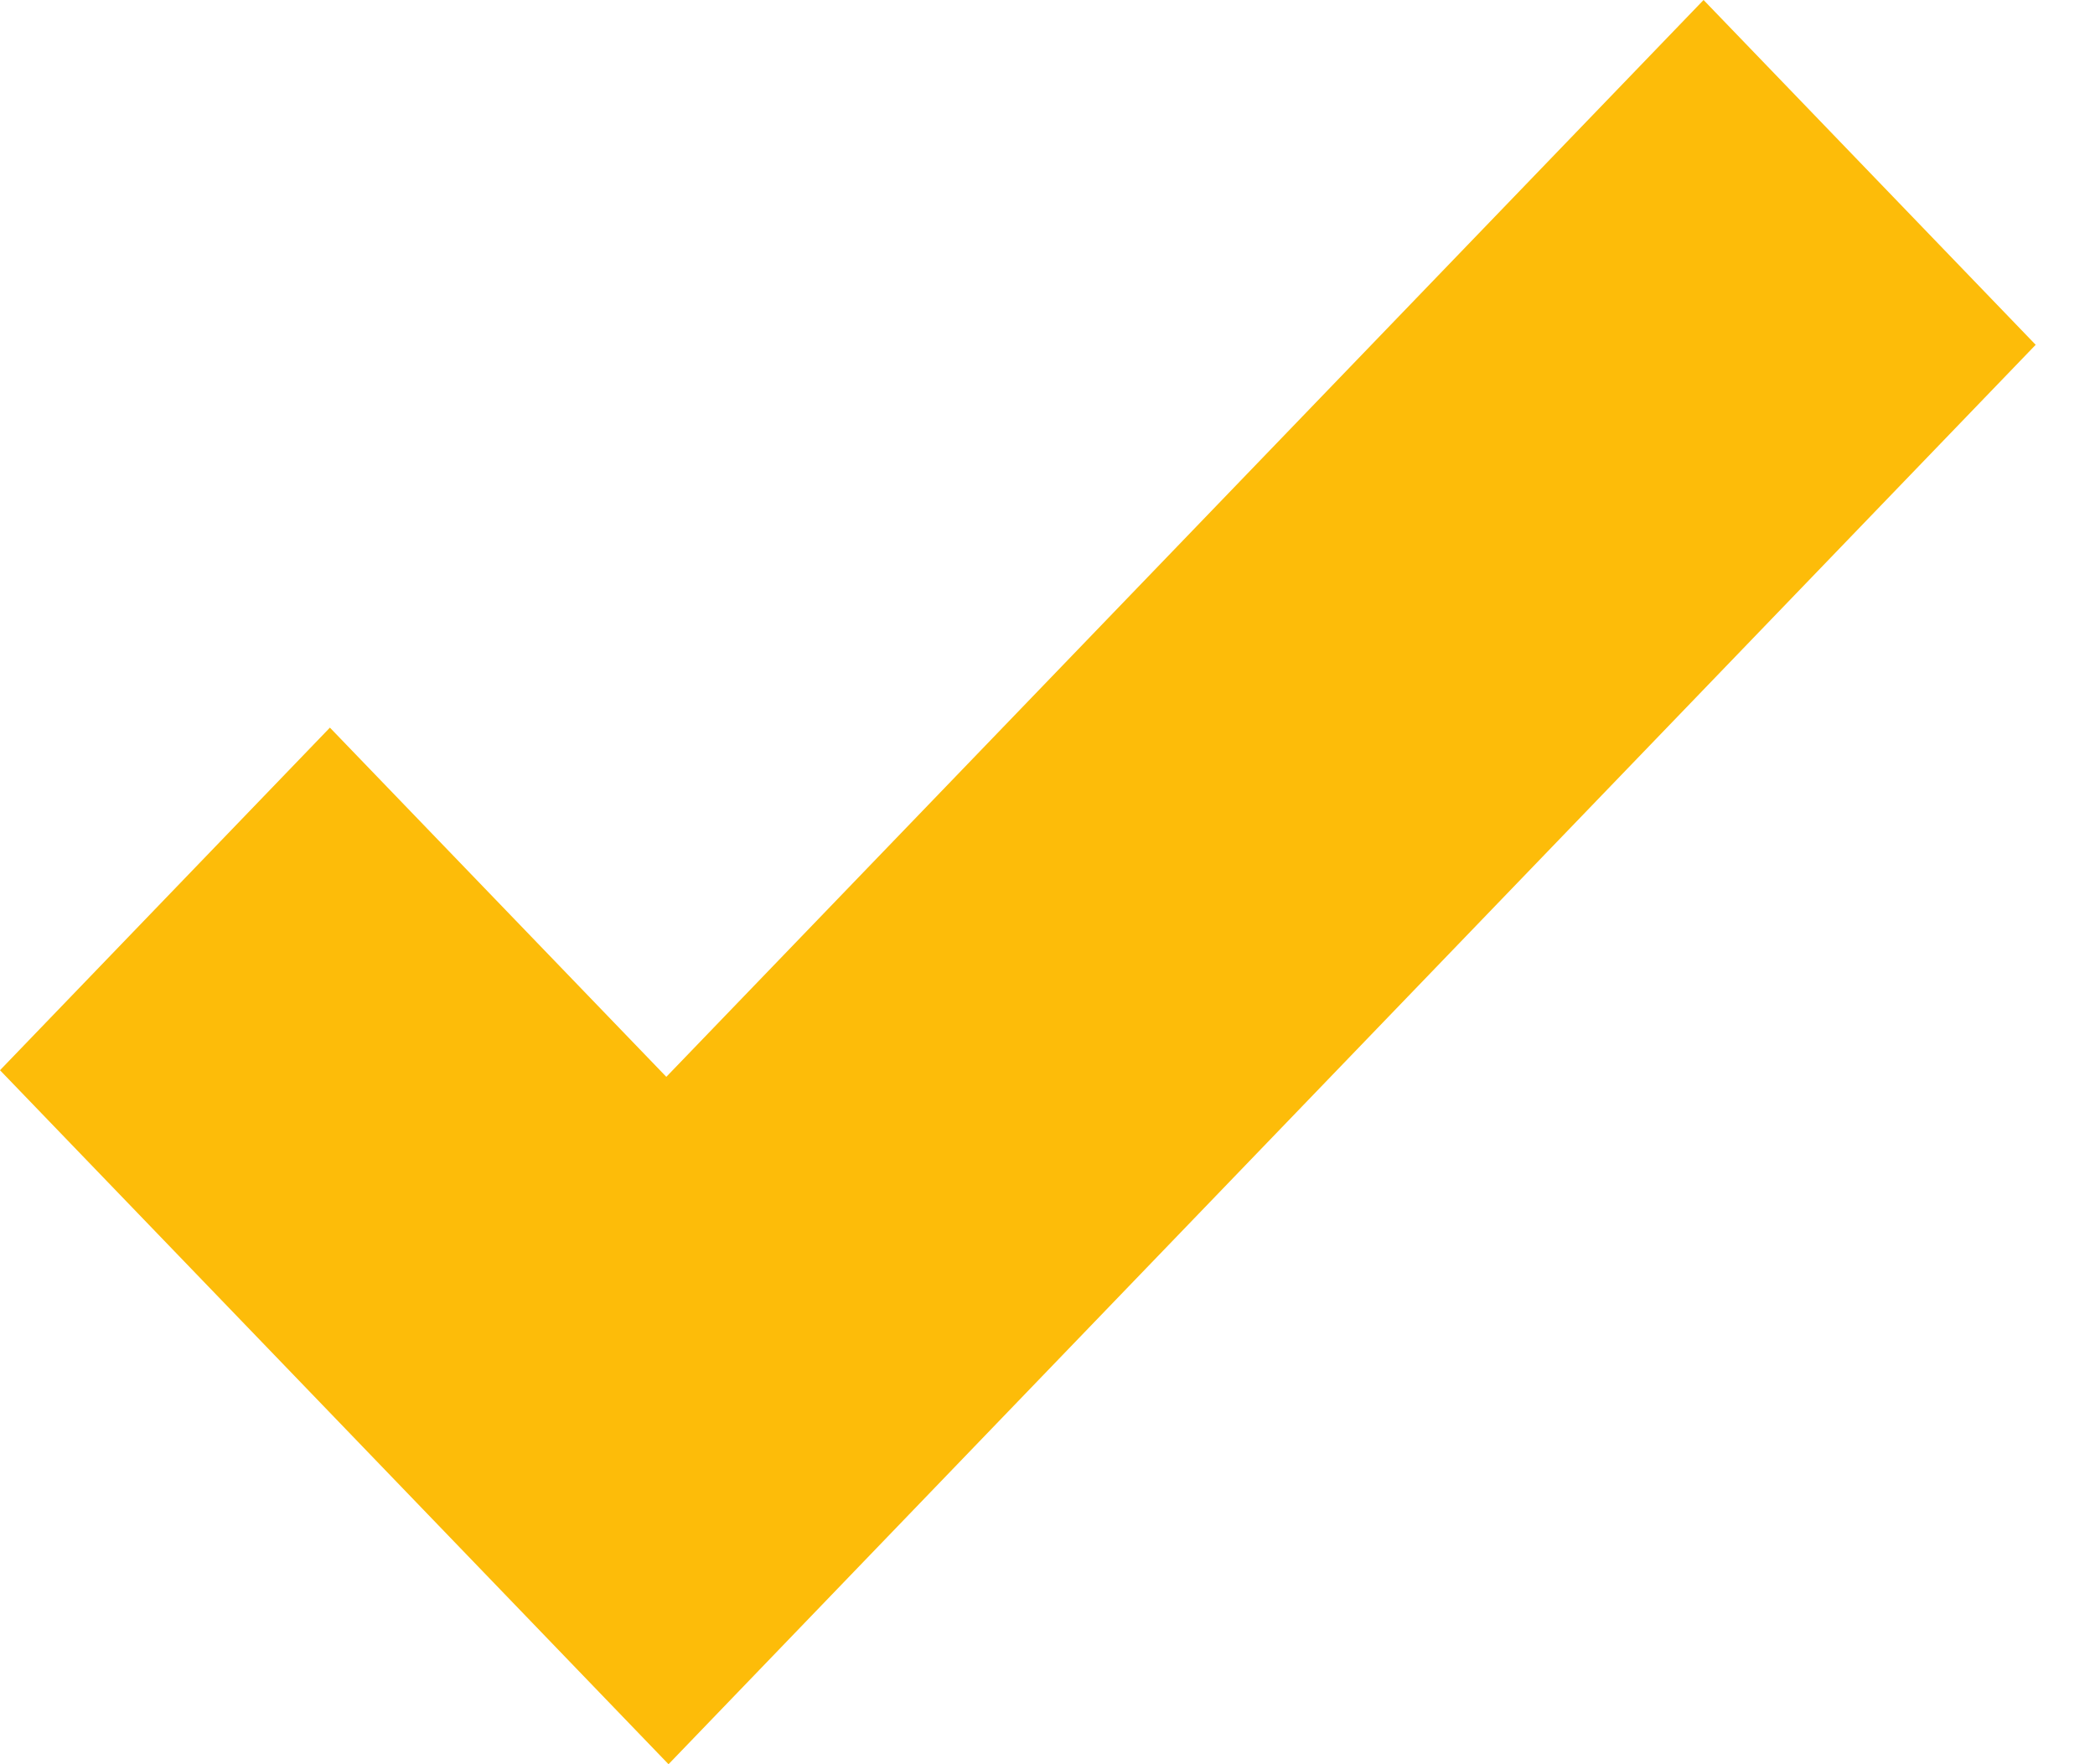 <?xml version="1.0" encoding="UTF-8"?> <svg xmlns="http://www.w3.org/2000/svg" width="19" height="16" viewBox="0 0 19 16" fill="none"> <path d="M15.45 0L6.043 9.766L2.992 6.599L0 9.706L3.051 12.873L6.063 16L9.055 12.893L18.462 3.127L15.45 0Z" fill="#FDBC09"></path> </svg> 